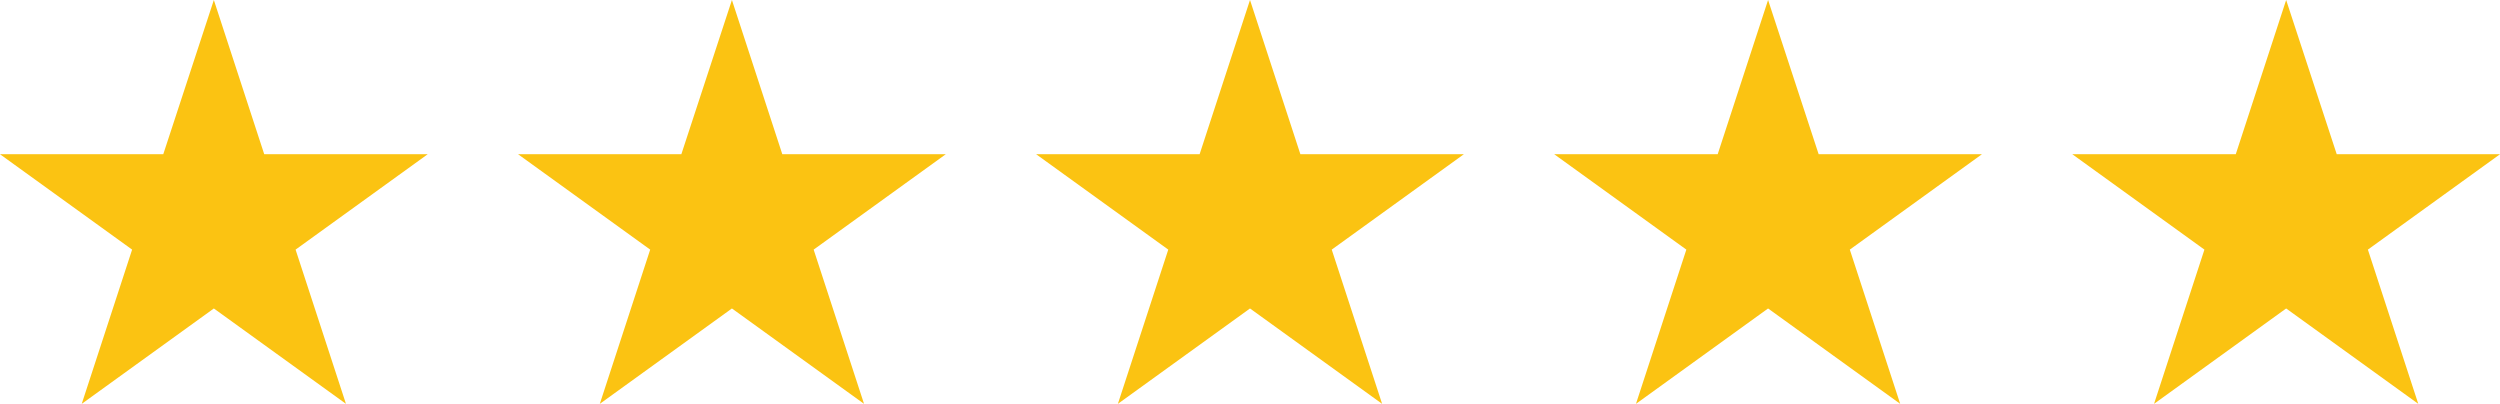 <?xml version="1.0" encoding="UTF-8"?>
<svg id="stars-graphic" xmlns="http://www.w3.org/2000/svg" viewBox="0 0 130 21">
  <defs>
    <style>.stars-1{fill:#fbc312;fill-rule:evenodd;}</style>
  </defs>
  <g id="five-stars-graphic">
    <polygon class="stars-1" points="11.12 0 8.49 8.02 0 8.02 6.87 12.98 4.25 21 11.12 16.04 17.99 21 15.37 12.98 22.24 8.02 13.74 8.02 11.12 0"/>
    <polygon class="stars-1" points="38.06 0 35.43 8.02 26.94 8.02 33.81 12.98 31.19 21 38.06 16.04 44.93 21 42.31 12.98 49.18 8.02 40.68 8.02 38.06 0"/>
    <polygon class="stars-1" points="65 0 62.38 8.02 53.88 8.02 60.75 12.98 58.13 21 65 16.04 71.87 21 69.25 12.98 76.12 8.02 67.62 8.02 65 0"/>
    <polygon class="stars-1" points="91.94 0 89.32 8.02 80.82 8.02 87.69 12.98 85.07 21 91.94 16.04 98.81 21 96.19 12.98 103.06 8.02 94.57 8.02 91.94 0"/>
    <polygon class="stars-1" points="118.88 0 116.26 8.02 107.76 8.02 114.63 12.98 112.01 21 118.88 16.04 125.75 21 123.13 12.98 130 8.02 121.51 8.02 118.88 0"/>
  </g>
</svg>
